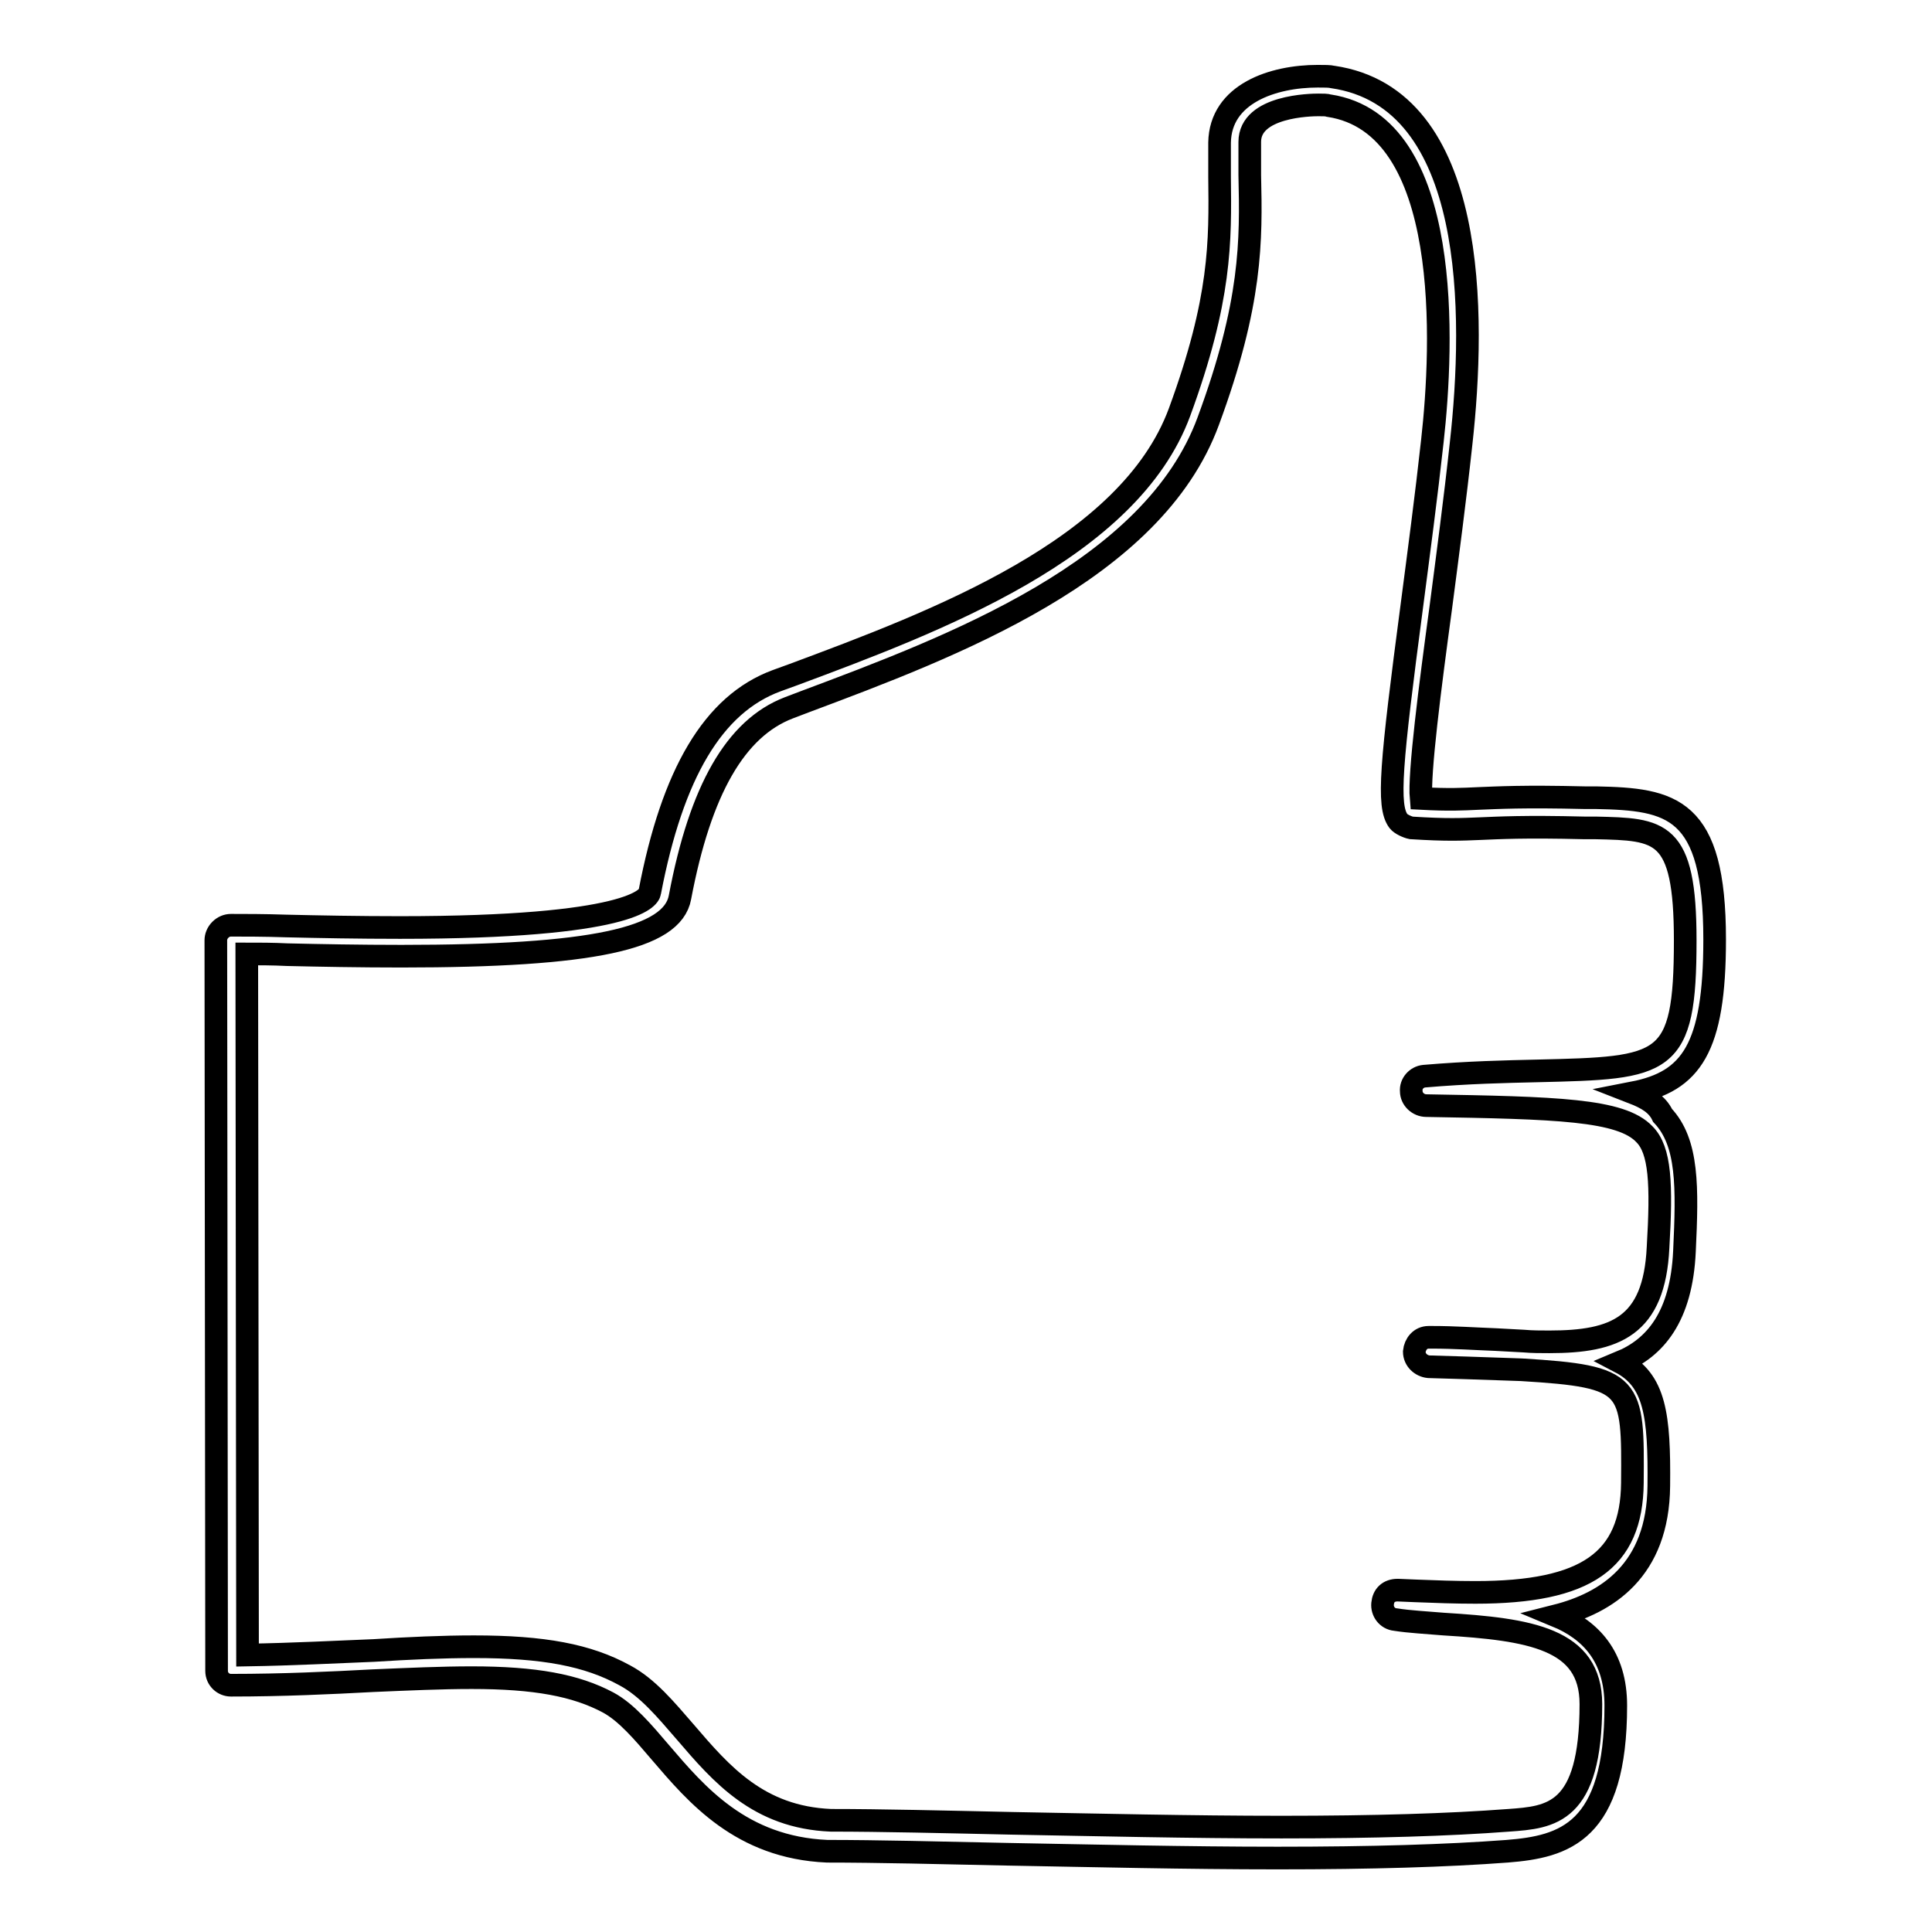 <?xml version="1.0" encoding="utf-8"?>
<!-- Svg Vector Icons : http://www.onlinewebfonts.com/icon -->
<!DOCTYPE svg PUBLIC "-//W3C//DTD SVG 1.1//EN" "http://www.w3.org/Graphics/SVG/1.1/DTD/svg11.dtd">
<svg version="1.1" xmlns="http://www.w3.org/2000/svg" xmlns:xlink="http://www.w3.org/1999/xlink" x="0px" y="0px" viewBox="0 0 256 256" enable-background="new 0 0 256 256" xml:space="preserve">
<g><g><g><path stroke-width="3" fill-opacity="0" stroke="#000000"  d="M216.4,144.8c7.7-1.5,10.8-5.9,10.8-20.3c0-17.6-5.7-18.6-15.7-18.8l-1.5,0c-8.2-0.2-11.5,0-14.1,0.1c-2.2,0.1-3.8,0.2-7.6,0c-0.3-3.3,1.2-14.9,2.6-25.2c0.9-6.9,1.9-14.4,2.7-21.8c1.9-17,2.2-45.8-17-48.6c-0.4-0.1-1.1-0.1-2-0.1c-5.9,0-12.9,2.3-13,8.8c0,1.5,0,3,0,4.5c0.1,8.7,0.2,16.2-5.3,31.2c-6.7,18.2-32.4,27.8-51.2,34.8l-2.2,0.8c-8.4,3.1-13.8,12.3-16.8,28c-0.1,0.8-2.5,4.7-33.1,4.7c-5.5,0-10.7-0.1-15-0.2c-3-0.1-5.6-0.1-7.4-0.1c-0.5,0-1,0.2-1.4,0.6c-0.4,0.4-0.6,0.9-0.6,1.4l0.1,96.8c0,1.1,0.9,1.9,1.9,1.9c6.9,0,13.2-0.3,18.8-0.6c4.7-0.2,9.1-0.4,13.1-0.4c8.4,0,13.8,1,18.1,3.3c2.4,1.3,4.6,3.9,6.9,6.6c4.8,5.6,10.7,12.6,22.1,13.1c6.5,0,14.8,0.2,24,0.4c11.1,0.2,23.7,0.5,35.7,0.5c12.5,0,22.4-0.3,30.4-0.9c7.6-0.6,14.4-2.5,14.4-19.3c0-6.5-3.3-10-7.9-11.9c6.7-1.7,13.5-6,13.6-17.2c0.1-9.4-0.5-14-5.1-16.4c4.6-1.9,8.1-6,8.5-14.7c0.4-8.5,0.5-14.4-2.9-18C219.6,146.3,218.2,145.5,216.4,144.8z M219.7,165.3c-0.5,10.5-5.7,12.5-14.4,12.5c-1.1,0-2.3,0-3.4-0.1l-3.7-0.2c-2.7-0.1-5.5-0.3-8.4-0.3c0,0-0.5,0-0.5,0c-1.1,0-1.8,0.9-1.9,1.9c0,1.1,0.9,1.9,1.9,2c3.5,0.1,6.7,0.2,9.4,0.3l2.9,0.1c14.8,0.9,14.8,1.9,14.7,15c-0.1,10.3-6.1,14.5-20.8,14.5c-2.7,0-5.4-0.1-7.9-0.2l-2.4-0.1c-1.2,0-1.9,0.7-2,1.8c-0.1,1,0.6,2,1.7,2.1c1.9,0.3,4.1,0.4,6.4,0.6c11.4,0.7,19.5,1.9,19.5,10.6c0,14.6-5.3,15-10.9,15.4c-7.9,0.6-17.8,0.9-30.1,0.9c-12,0-24.6-0.3-35.7-0.5c-9.1-0.2-17.4-0.4-23.9-0.4c0,0,0,0-0.1,0c-9.6-0.4-14.5-6.1-19.3-11.7c-2.6-3-5-5.9-8-7.5c-4.9-2.7-10.8-3.8-20-3.8c-4.1,0-8.6,0.2-13.3,0.5c-5,0.2-10.7,0.5-16.7,0.6l-0.1-92.9c1.5,0,3.4,0,5.4,0.1c4.3,0.1,9.6,0.2,15.1,0.2c25.2,0,35.9-2.3,36.9-7.8c2.7-14.3,7.4-22.4,14.4-25.1l2.1-0.8c19.5-7.3,46.2-17.3,53.5-37.2c5.8-15.7,5.7-23.9,5.5-32.6c0-1.4,0-2.9,0-4.4c0-4.8,8.2-4.9,9.1-4.9c0.6,0,1.1,0,1.4,0.1c16.5,2.5,15.1,31.9,13.7,44.4c-0.8,7.3-1.8,14.8-2.7,21.7c-2.8,21.2-3.3,26.7-1.8,28.7c0.3,0.4,1.2,0.8,1.7,0.9c4.8,0.3,6.6,0.2,9.1,0.1c2.5-0.1,5.8-0.3,13.8-0.1l1.5,0c8.6,0.2,11.9,0.2,11.9,14.9c0,16.8-2.6,16.9-19.6,17.3c-4.3,0.1-9.1,0.2-15,0.7c-1,0.1-1.8,1-1.7,2c0,1,0.9,1.9,2,1.9c17.2,0.3,25.8,0.5,28.9,3.8C220,152.4,220.2,156.9,219.7,165.3z"/></g><g></g><g></g><g></g><g></g><g></g><g></g><g></g><g></g><g></g><g></g><g></g><g></g><g></g><g></g><g></g></g></g>
</svg>